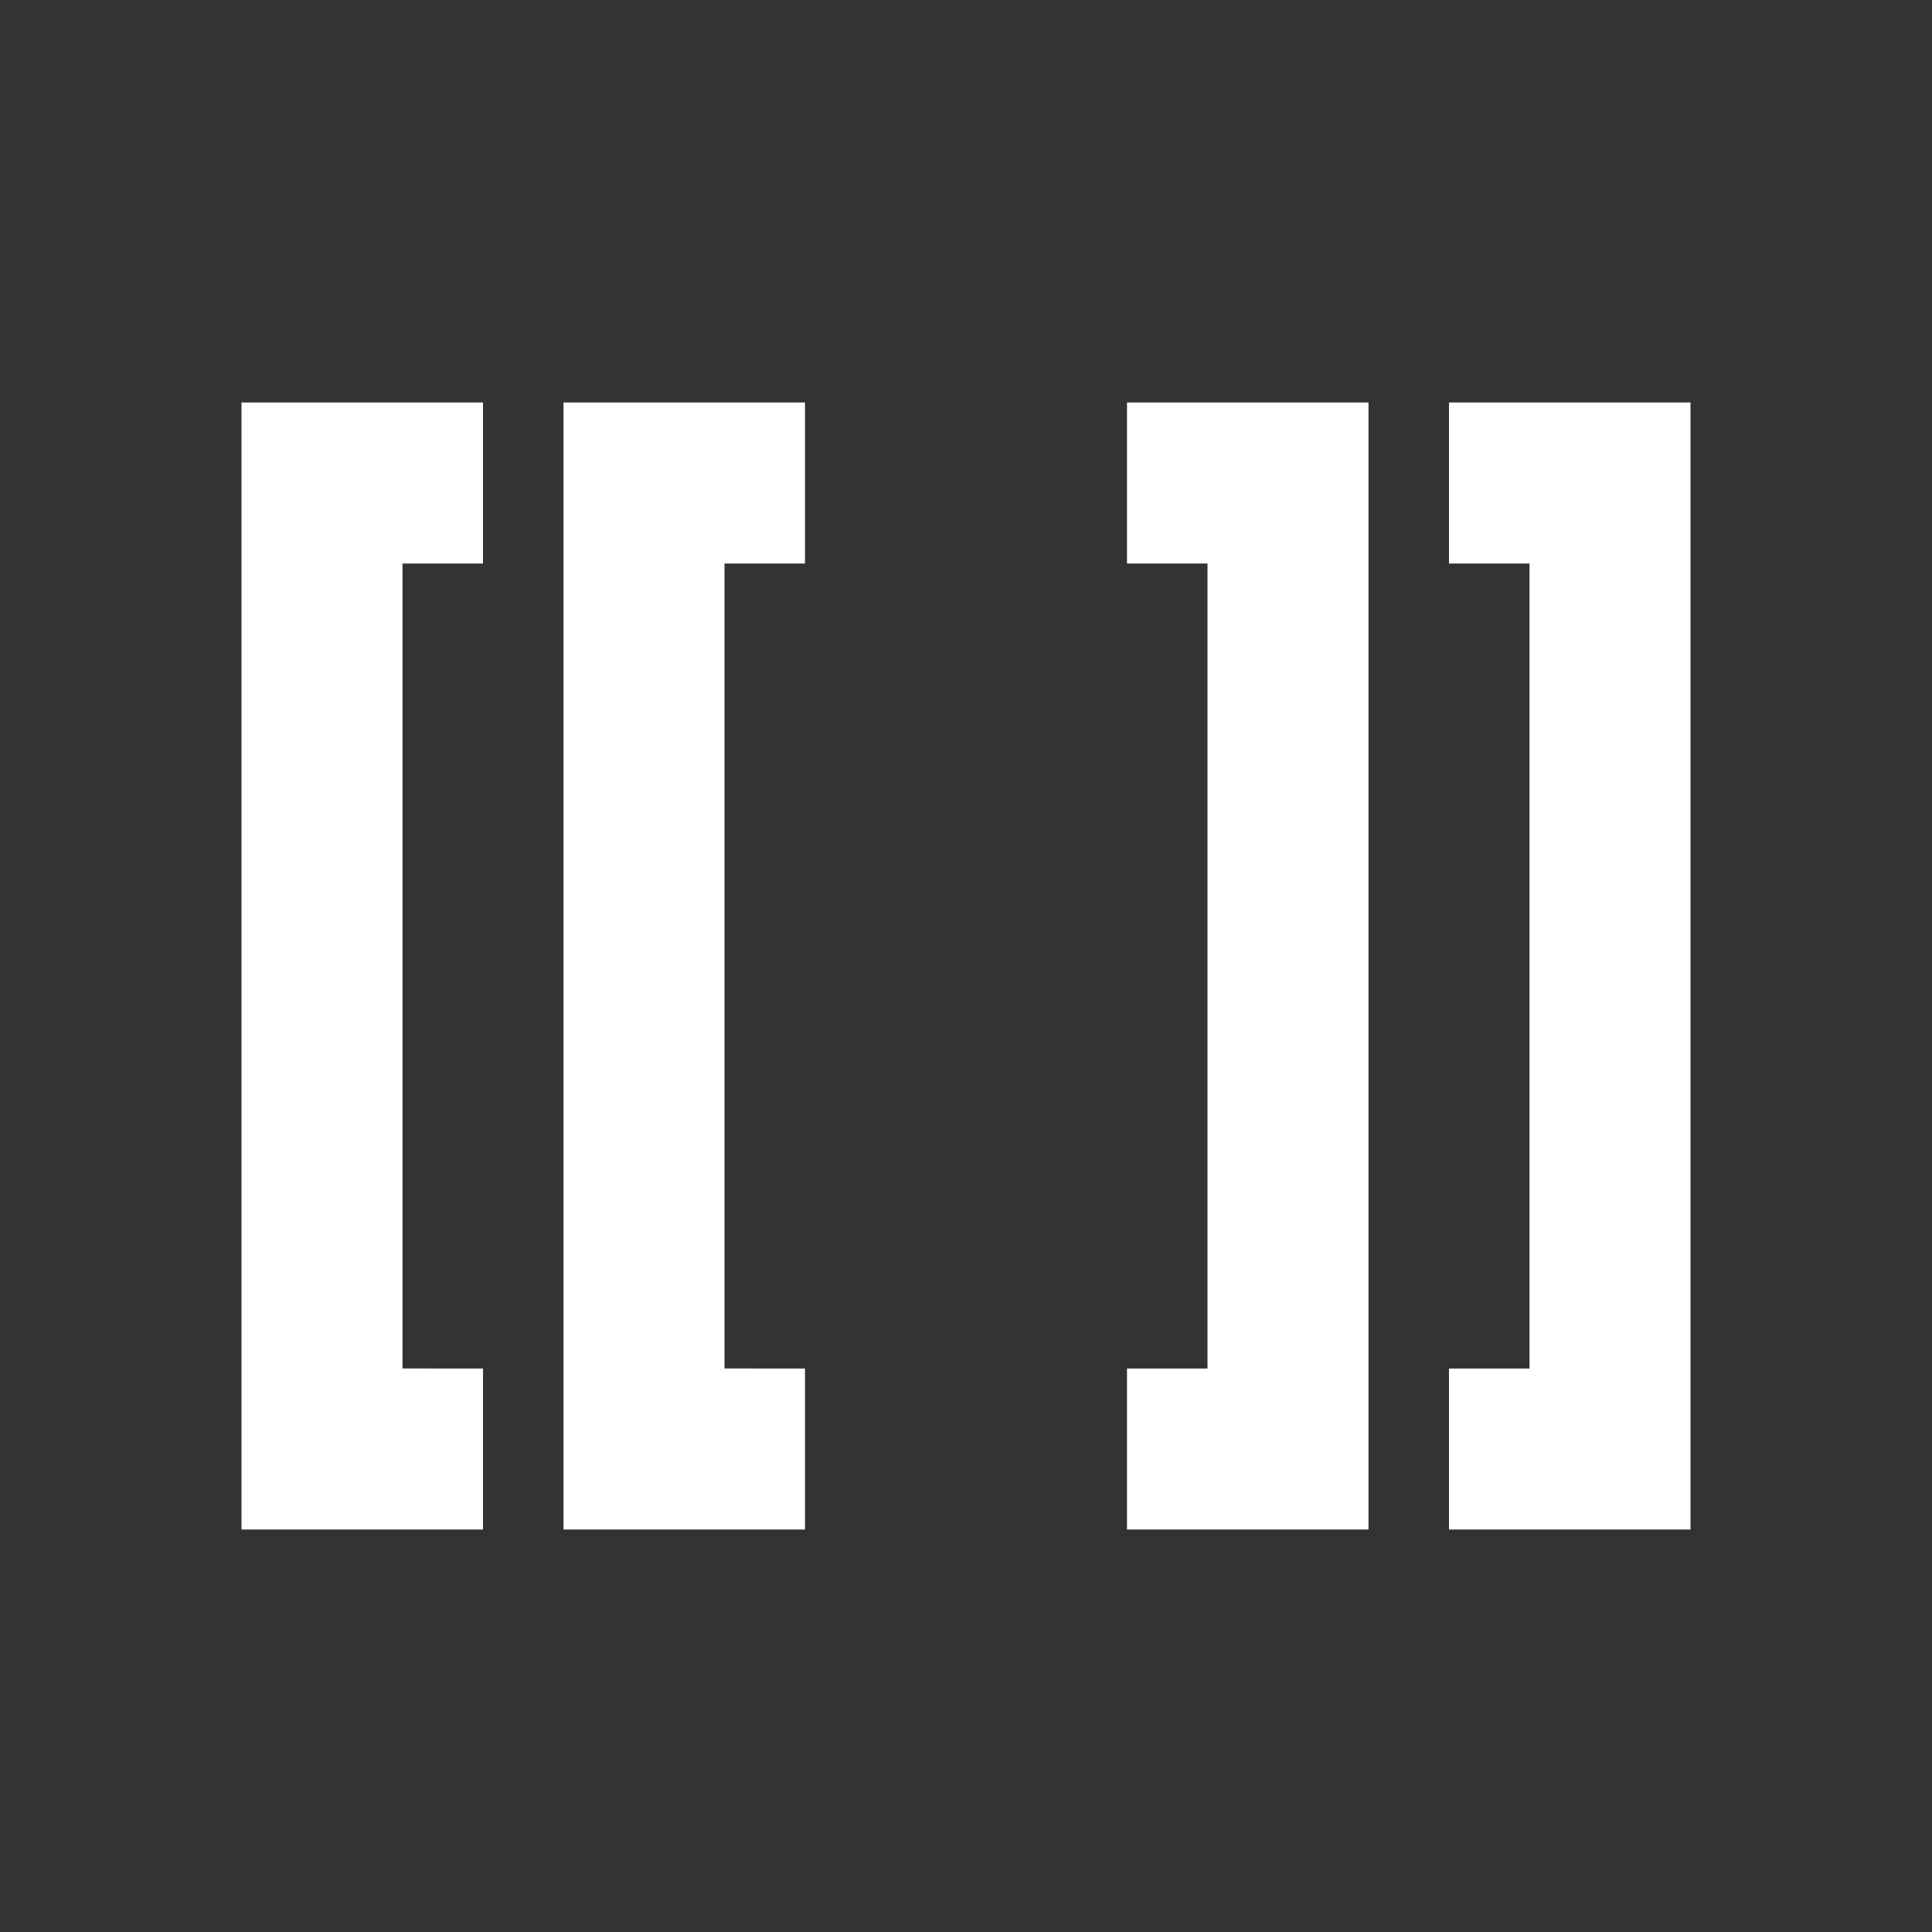 <?xml version="1.0" encoding="UTF-8"?><svg xmlns="http://www.w3.org/2000/svg" width="24" height="24" viewBox="0 0 24 24"><rect x="0" y="0" width="24" height="24" fill="#333333" stroke="none"/><g fill="#fff"><path d="M3 19h3v-2H5V7h1V5H3zM7 19h3v-2H9V7h1V5H7zM17 19h-3v-2h1V7h-1V5h3zM21 19h-3v-2h1V7h-1V5h3z"/></g></svg>